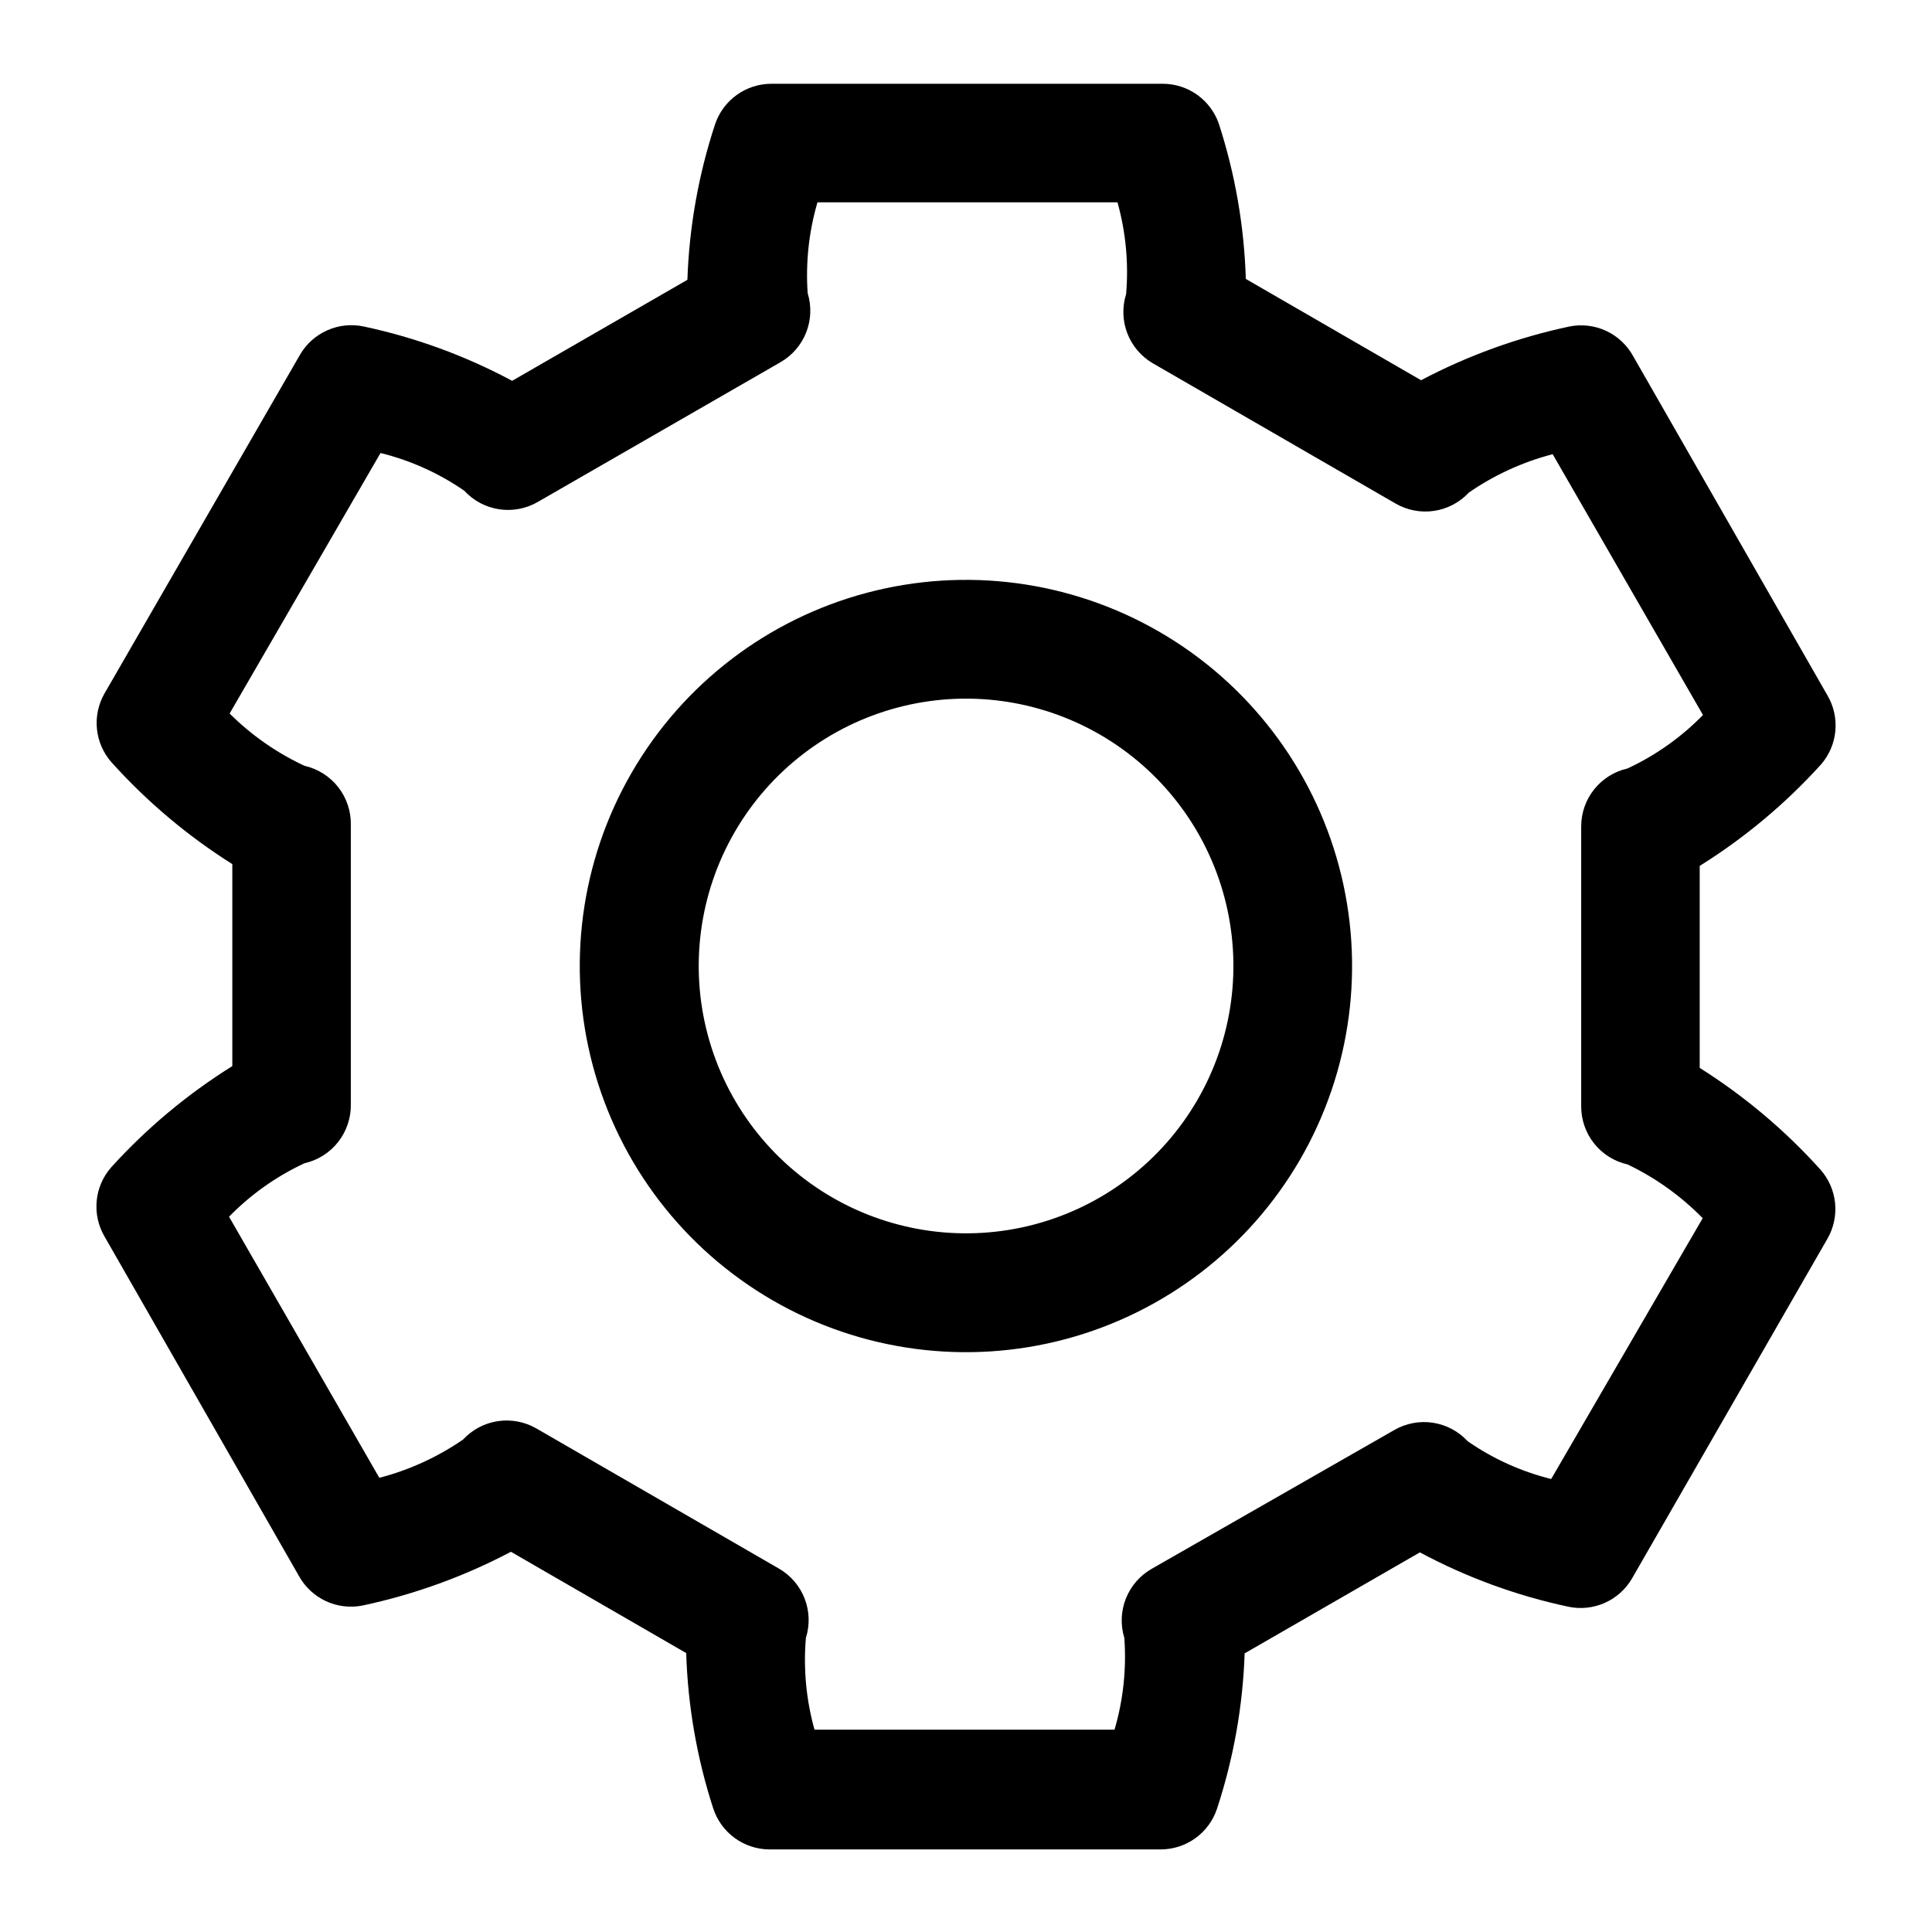 <?xml version="1.0" encoding="UTF-8"?>
<!-- Uploaded to: SVG Repo, www.svgrepo.com, Generator: SVG Repo Mixer Tools -->
<svg fill="#000000" width="800px" height="800px" version="1.1" viewBox="144 144 512 512" xmlns="http://www.w3.org/2000/svg">
 <path d="m594.44 427v-53.531c11.895-7.418 22.703-16.453 32.117-26.844 2.18-2.488 3.519-5.598 3.828-8.891 0.312-3.293-0.422-6.598-2.094-9.449l-51.484-89.898c-1.609-2.93-4.109-5.273-7.137-6.691-3.031-1.414-6.43-1.828-9.711-1.18-13.711 2.91-26.957 7.707-39.359 14.246l-46.445-26.844c-0.43-13.992-2.84-27.855-7.164-41.172-1.074-3.07-3.074-5.734-5.723-7.625-2.652-1.887-5.82-2.91-9.074-2.922h-103.75c-3.312-0.004-6.539 1.039-9.223 2.973-2.688 1.938-4.691 4.672-5.734 7.812-4.375 13.309-6.84 27.168-7.32 41.172l-46.445 26.766v-0.004c-12.375-6.633-25.625-11.484-39.359-14.402-3.238-0.684-6.609-0.328-9.633 1.016-3.023 1.34-5.551 3.602-7.215 6.461l-51.797 89.742c-1.656 2.867-2.363 6.184-2.023 9.477 0.34 3.293 1.707 6.394 3.91 8.863 9.367 10.402 20.121 19.461 31.961 26.922v53.531c-11.895 7.422-22.703 16.453-32.117 26.844-2.18 2.488-3.519 5.598-3.828 8.891-0.312 3.293 0.422 6.598 2.098 9.449l51.48 89.898c1.609 2.934 4.109 5.273 7.137 6.691 3.031 1.414 6.43 1.828 9.711 1.184 13.715-2.914 26.961-7.711 39.359-14.25l46.445 26.844c0.43 13.992 2.84 27.855 7.164 41.172 1.023 3.144 3.012 5.883 5.684 7.836 2.672 1.949 5.887 3.008 9.195 3.027h103.67c3.312 0.004 6.539-1.039 9.223-2.973 2.688-1.938 4.691-4.672 5.734-7.812 4.379-13.309 6.844-27.172 7.324-41.172l46.445-26.766h-0.004c12.375 6.637 25.629 11.488 39.363 14.406 3.234 0.684 6.606 0.328 9.629-1.016 3.027-1.344 5.551-3.602 7.215-6.461l51.801-90.055c1.652-2.871 2.359-6.188 2.019-9.477-0.34-3.293-1.707-6.398-3.91-8.867-9.367-10.402-20.121-19.461-31.961-26.922zm-39.359 108.95c-7.918-1.965-15.414-5.352-22.121-10-2.418-2.629-5.664-4.359-9.195-4.906-3.535-0.543-7.148 0.133-10.25 1.918l-64.391 36.84c-3.086 1.785-5.473 4.562-6.773 7.879-1.305 3.316-1.441 6.977-0.391 10.383 0.594 8.199-0.285 16.438-2.598 24.324h-79.508c-2.207-7.906-2.981-16.145-2.285-24.324 1.078-3.406 0.961-7.078-0.324-10.41-1.289-3.336-3.672-6.133-6.758-7.93l-64.312-37.156h-0.004c-3.09-1.793-6.699-2.481-10.23-1.953-3.535 0.531-6.781 2.246-9.211 4.867-6.75 4.652-14.266 8.09-22.199 10.152l-39.832-69.195c5.754-5.891 12.527-10.691 19.992-14.168 3.551-0.801 6.719-2.805 8.957-5.676s3.414-6.43 3.324-10.07v-73.84c0.09-3.637-1.086-7.195-3.324-10.066-2.238-2.871-5.406-4.875-8.957-5.676-7.363-3.434-14.078-8.121-19.836-13.855l39.988-69.039c7.949 1.957 15.469 5.344 22.199 10 2.422 2.633 5.664 4.363 9.199 4.906 3.531 0.543 7.148-0.133 10.246-1.914l64.395-37.078c3.082-1.785 5.473-4.562 6.773-7.879 1.301-3.32 1.438-6.981 0.387-10.387-0.566-8.117 0.312-16.273 2.598-24.086h79.508c2.207 7.906 2.981 16.145 2.285 24.324-1.078 3.406-0.961 7.078 0.324 10.414 1.289 3.332 3.672 6.129 6.758 7.926l64.312 37.156h0.004c3.09 1.793 6.699 2.484 10.23 1.953 3.535-0.527 6.785-2.246 9.215-4.863 6.75-4.656 14.262-8.094 22.199-10.156l39.832 69.117c-5.758 5.891-12.531 10.691-19.996 14.168-3.484 0.785-6.598 2.734-8.832 5.523-2.231 2.789-3.445 6.254-3.449 9.828v74.234c0.004 3.57 1.219 7.035 3.449 9.824 2.234 2.793 5.348 4.738 8.832 5.523 7.422 3.547 14.164 8.367 19.918 14.25zm-103.83-224.51c-23.492-13.598-51.422-17.309-77.648-10.312-26.227 6.996-48.598 24.125-62.195 47.621-13.598 23.492-17.301 51.422-10.305 77.648 7 26.227 24.133 48.594 47.625 62.188 23.496 13.594 51.43 17.297 77.652 10.297 26.223-7.004 48.594-24.137 62.184-47.633 13.586-23.488 17.289-51.414 10.293-77.629-7-26.219-24.121-48.586-47.605-62.18zm10.078 124.06h-0.004c-9.414 16.262-24.902 28.113-43.059 32.953s-37.488 2.269-53.75-7.144c-16.258-9.418-28.113-24.906-32.953-43.059-4.844-18.156-2.273-37.488 7.141-53.75 9.41-16.262 24.898-28.117 43.051-32.961 18.156-4.84 37.488-2.273 53.75 7.137 16.266 9.414 28.125 24.906 32.969 43.062 4.844 18.16 2.273 37.5-7.148 53.762z"/>
</svg>